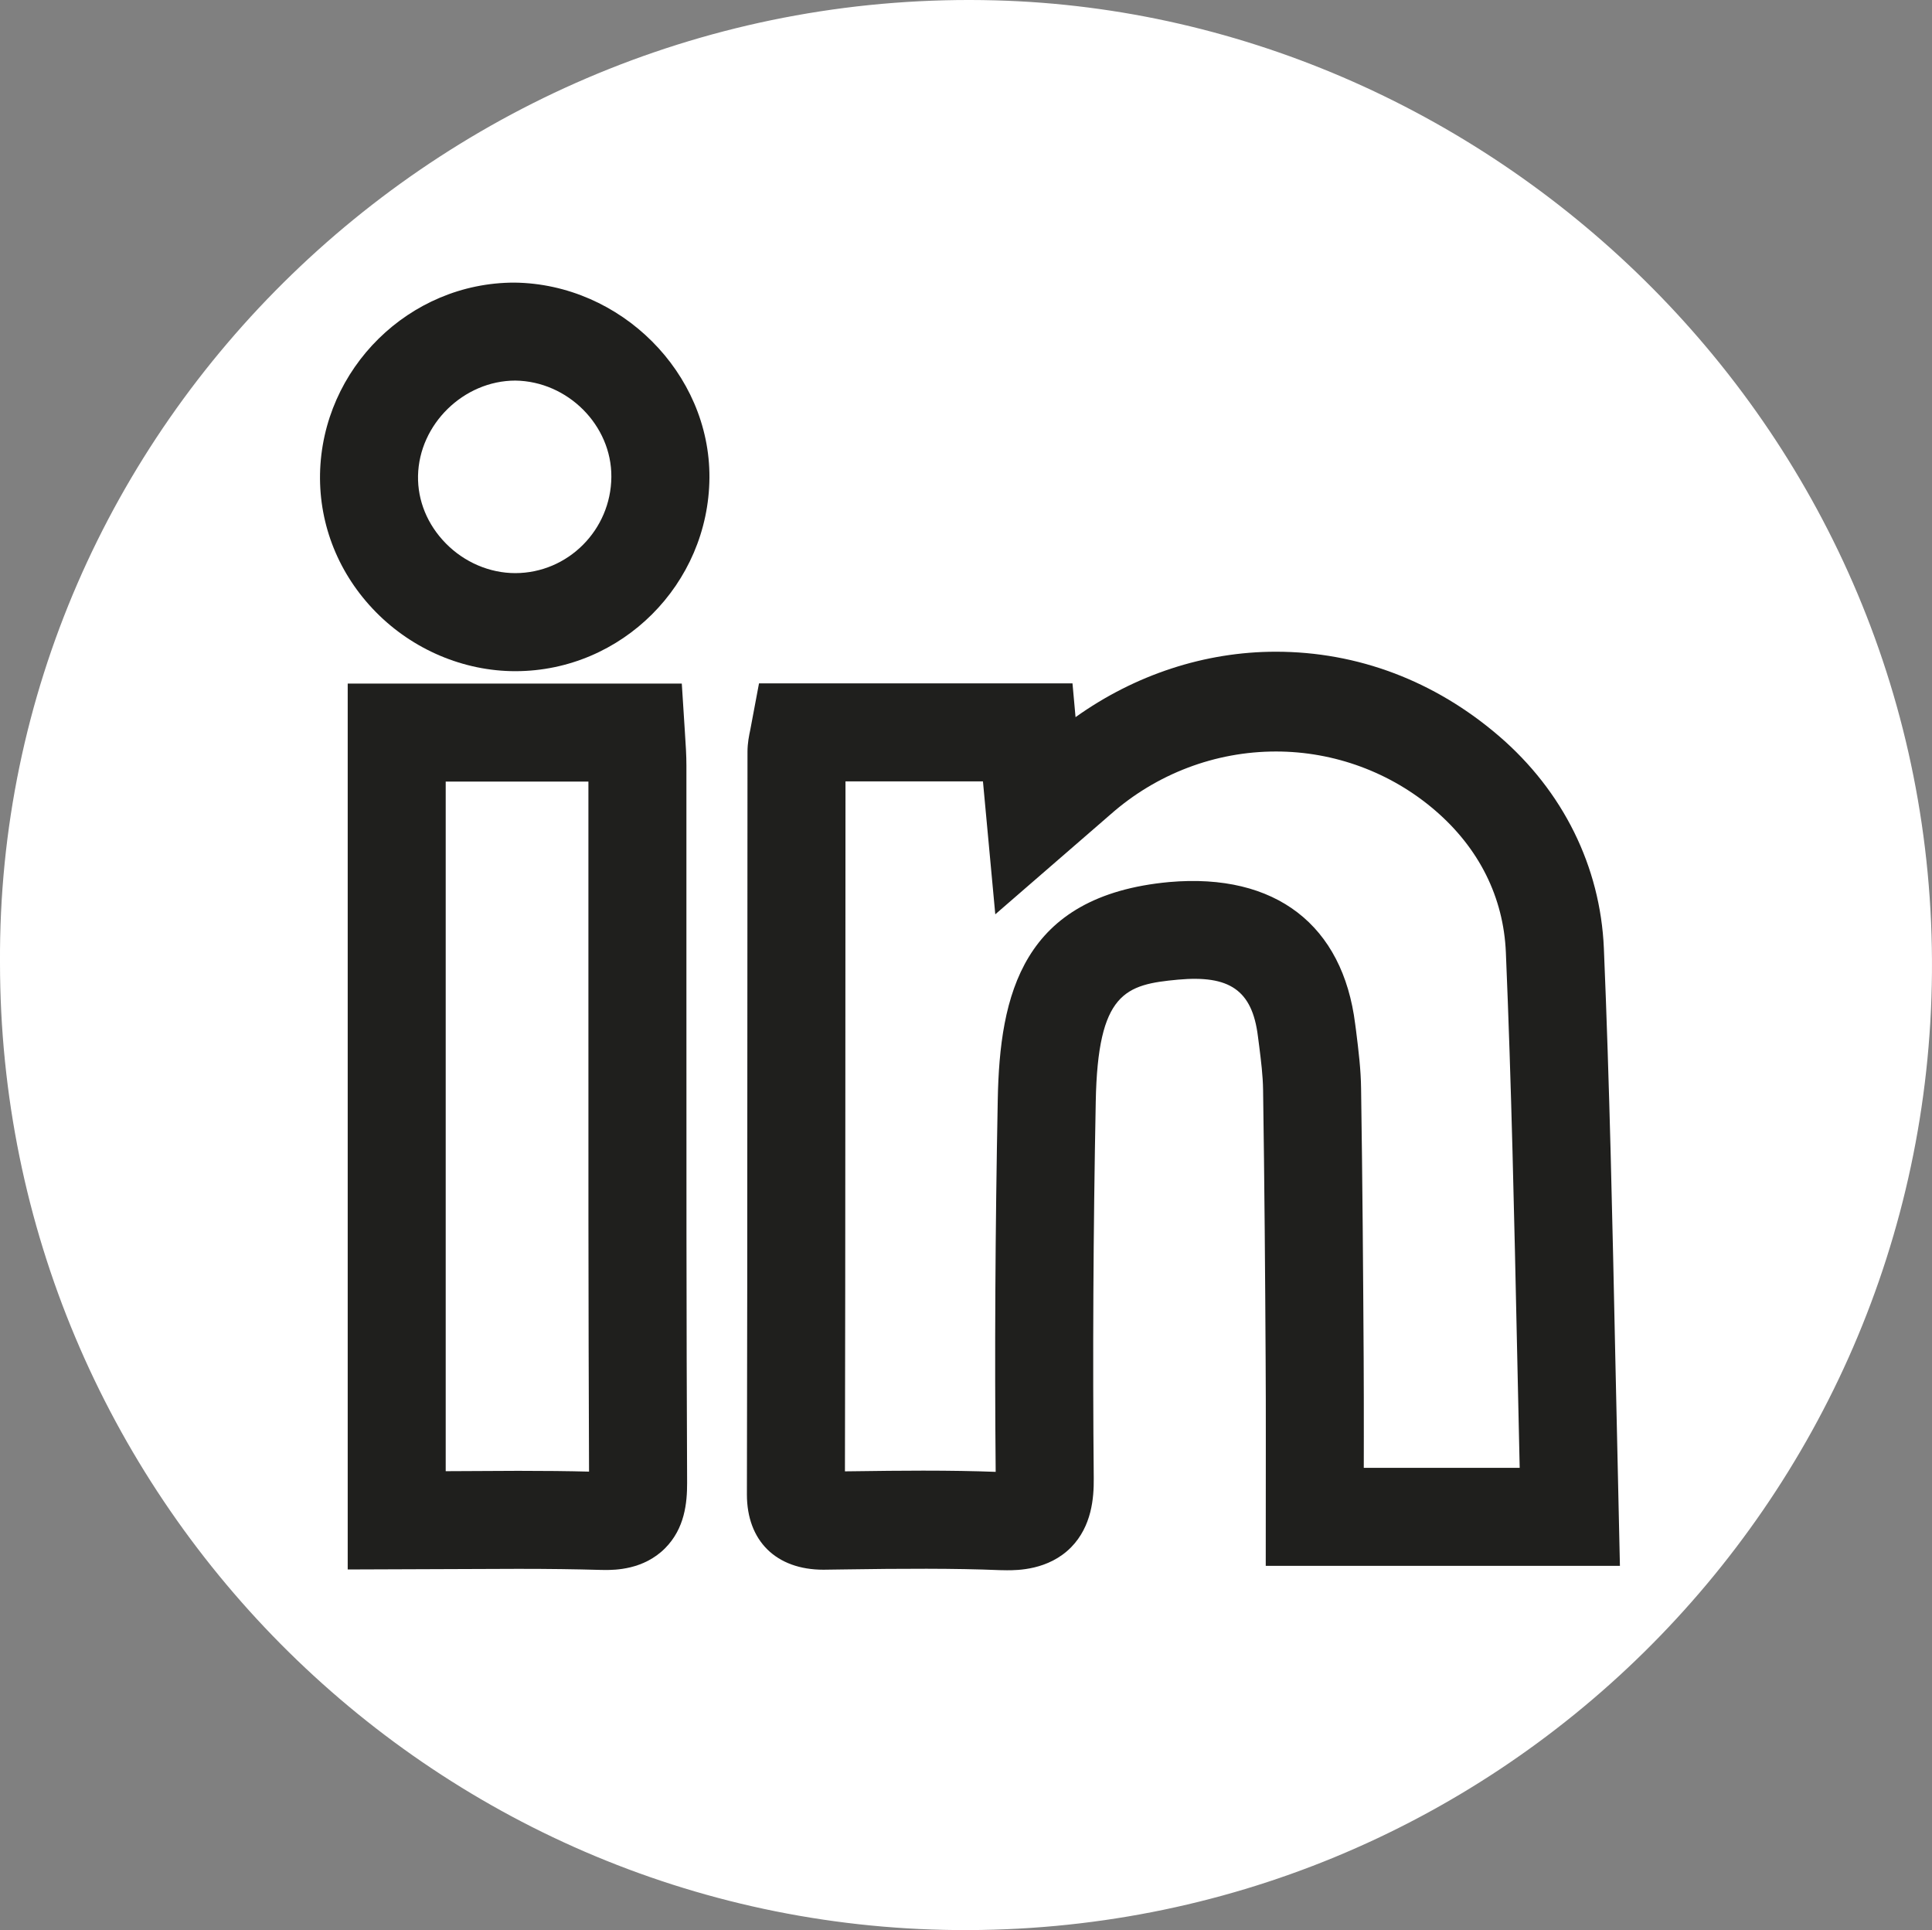 <svg xmlns="http://www.w3.org/2000/svg" xmlns:xlink="http://www.w3.org/1999/xlink" x="0px" y="0px" width="49.346px" height="49.29px" viewBox="0 0 49.346 49.29" xml:space="preserve">
<rect x="0" y="0" width="49.346" height="49.29" fill="#808080" stroke="none"/>
<g id="Calque_10">
</g>
<g id="Calque_2">
	<g id="Calque_31">
	</g>
	<g id="Calque_12">
	</g>
</g>
<g id="Calque_24">
</g>
<g id="Calque_4" display="none">
</g>
<g id="Calque_7" display="none">
</g>
<g id="Calque_3">
</g>
<g id="Calque_1">
</g>
<g id="Calque_33">
	<defs>
		<rect id="SVGID_1_" x="-4036.769" y="4260.564" width="299.554" height="201.666"></rect>
	</defs>
	<defs>
		<rect id="SVGID_2_" x="-4036.325" y="4260.167" width="299.554" height="201.666"></rect>
	</defs>
	<clipPath id="SVGID_3_">
		<use xlink:href="#SVGID_1_"></use>
	</clipPath>
	<clipPath id="SVGID_4_" clip-path="url(#SVGID_3_)">
		<use xlink:href="#SVGID_2_"></use>
	</clipPath>
</g>
<g id="Calque_32">
	<defs>
		<rect id="SVGID_5_" x="-4979.956" y="1735.182" width="164.671" height="67.114"></rect>
	</defs>
	<clipPath id="SVGID_6_">
		<use xlink:href="#SVGID_5_"></use>
	</clipPath>
</g>
<g id="Calque_30">
</g>
<g id="Calque_29">
</g>
<g id="Calque_28">
</g>
<g id="Calque_11">
</g>
<g id="Calque_17">
</g>
<g id="Calque_16">
</g>
<g id="Calque_16_-_copie">
</g>
<g id="Calque_18">
</g>
<g id="Calque_19">
</g>
<g id="Calque_14" display="none">
	<g id="Calque_15" display="inline">
	</g>
</g>
<g id="Calque_13">
</g>
<g id="Calque_5_-_copie">
</g>
<g id="Calque_5_-_copie_2">
</g>
<g id="Calque_5_-_copie_3">
</g>
<g id="Calque_8">
</g>
<g id="Calque_9">
</g>
<g id="Calque_23">
</g>
<g id="Calque_22">
</g>
<g id="Calque_26">
</g>
<g id="Calque_21">
</g>
<g id="Calque_27">
	<g>
		<g>
			<path fill="#FFFFFF" d="M25.424,0.009C11.475-0.366-0.08,10.866,0,24.583c0,13.58,10.973,24.58,24.418,24.705     c13.723,0.125,24.82-10.887,24.927-24.45C49.452,11.003,38.189,0.352,25.424,0.009z"></path>
		</g>
		<g>
			<path fill="#1F1F1D" d="M41.375,39.987l-0.118-5.334c-0.072-3.415-0.146-6.945-0.292-10.438c-0.09-2.086-1.041-4.011-2.68-5.419     s-3.609-2.153-5.699-2.153c-1.812,0-3.598,0.588-5.115,1.671l-0.078-0.862h-8.007l-0.222,1.181     c-0.032,0.152-0.072,0.342-0.072,0.568l-0.004,8.297c-0.001,3.555-0.002,7.109-0.011,10.666c0,1.186,0.746,1.922,1.954,1.922     l0.584-0.008c1.375-0.021,2.79-0.029,3.919,0.019L25.72,40.1c0.262,0,1.057,0,1.636-0.585c0.529-0.539,0.584-1.26,0.58-1.755     c-0.029-3.117-0.013-6.265,0.051-9.624c0.052-2.799,0.758-2.994,2.106-3.119c1.297-0.117,1.889,0.256,2.036,1.446l0.034,0.261     c0.045,0.363,0.093,0.738,0.098,1.105c0.036,2.406,0.054,4.826,0.065,6.876c0.005,0.69,0.005,1.381,0.005,2.067l-0.002,3.215     H41.375z M25.431,37.587c-0.56-0.021-1.168-0.031-1.854-0.031c-0.574,0-1.146,0.007-1.817,0.016l-0.179,0.002     c0.007-3.061,0.009-6.121,0.01-9.184l0.004-8.436h3.511l0.315,3.395l2.945-2.553c1.173-1.035,2.673-1.605,4.224-1.605     c1.492,0,2.936,0.534,4.064,1.504c1.124,0.966,1.749,2.22,1.808,3.627c0.142,3.375,0.215,6.801,0.286,10.113l0.067,3.049h-3.982     l0.001-0.801c0-0.662,0-1.328-0.004-1.994c-0.013-2.17-0.03-4.507-0.066-6.894c-0.006-0.478-0.061-0.937-0.13-1.489l-0.021-0.157     c-0.315-2.517-2.023-3.863-4.75-3.624c-3.764,0.348-4.329,2.881-4.379,5.565C25.42,31.433,25.403,34.543,25.431,37.587z"></path>
			<path fill="#1F1F1D" d="M17.532,24.948v-5.393c0-0.261-0.016-0.525-0.043-0.926l-0.075-1.172H8.881v22.623l4.354-0.016     c0.796,0,1.458,0.009,2.093,0.027l0.127,0.002c0.243,0,0.981,0,1.533-0.556c0.502-0.505,0.563-1.157,0.562-1.669     C17.531,33.679,17.531,29.538,17.532,24.948z M15.045,37.581c-0.545-0.014-1.13-0.02-1.811-0.02h-0.001l-1.849,0.009V19.96h3.645     v4.988C15.027,29.009,15.027,33.323,15.045,37.581z"></path>
			<path fill="#1F1F1D" d="M13.139,7.217c-2.685,0-4.911,2.192-4.965,4.887c-0.023,1.315,0.483,2.568,1.428,3.528     c0.942,0.957,2.239,1.508,3.56,1.508h0.01c2.708-0.005,4.928-2.221,4.948-4.941C18.137,9.53,15.858,7.249,13.139,7.217z      M15.615,12.179c-0.01,1.354-1.108,2.455-2.454,2.457c-0.653,0-1.3-0.276-1.774-0.759c-0.47-0.478-0.722-1.091-0.71-1.726     c0.026-1.316,1.164-2.43,2.485-2.432C14.502,9.737,15.625,10.863,15.615,12.179z"></path>
		</g>
	</g>
</g>
<g id="Calque_35">
	<defs>
		<rect id="SVGID_7_" x="204.299" y="-1394.758" width="308.425" height="308.424"></rect>
	</defs>
	<use xlink:href="#SVGID_7_" fill="#AFCDD1"></use>
	<clipPath id="SVGID_8_">
		<use xlink:href="#SVGID_7_"></use>
	</clipPath>
</g>
<g id="Calque_35_-_copie">
	<defs>
		<rect id="SVGID_9_" x="-1816.701" y="-1106.746" width="308.425" height="308.424"></rect>
	</defs>
	<use xlink:href="#SVGID_9_" fill="#AFCDD1"></use>
	<clipPath id="SVGID_10_">
		<use xlink:href="#SVGID_9_"></use>
	</clipPath>
</g>
<g id="Calque_34">
</g>
</svg>